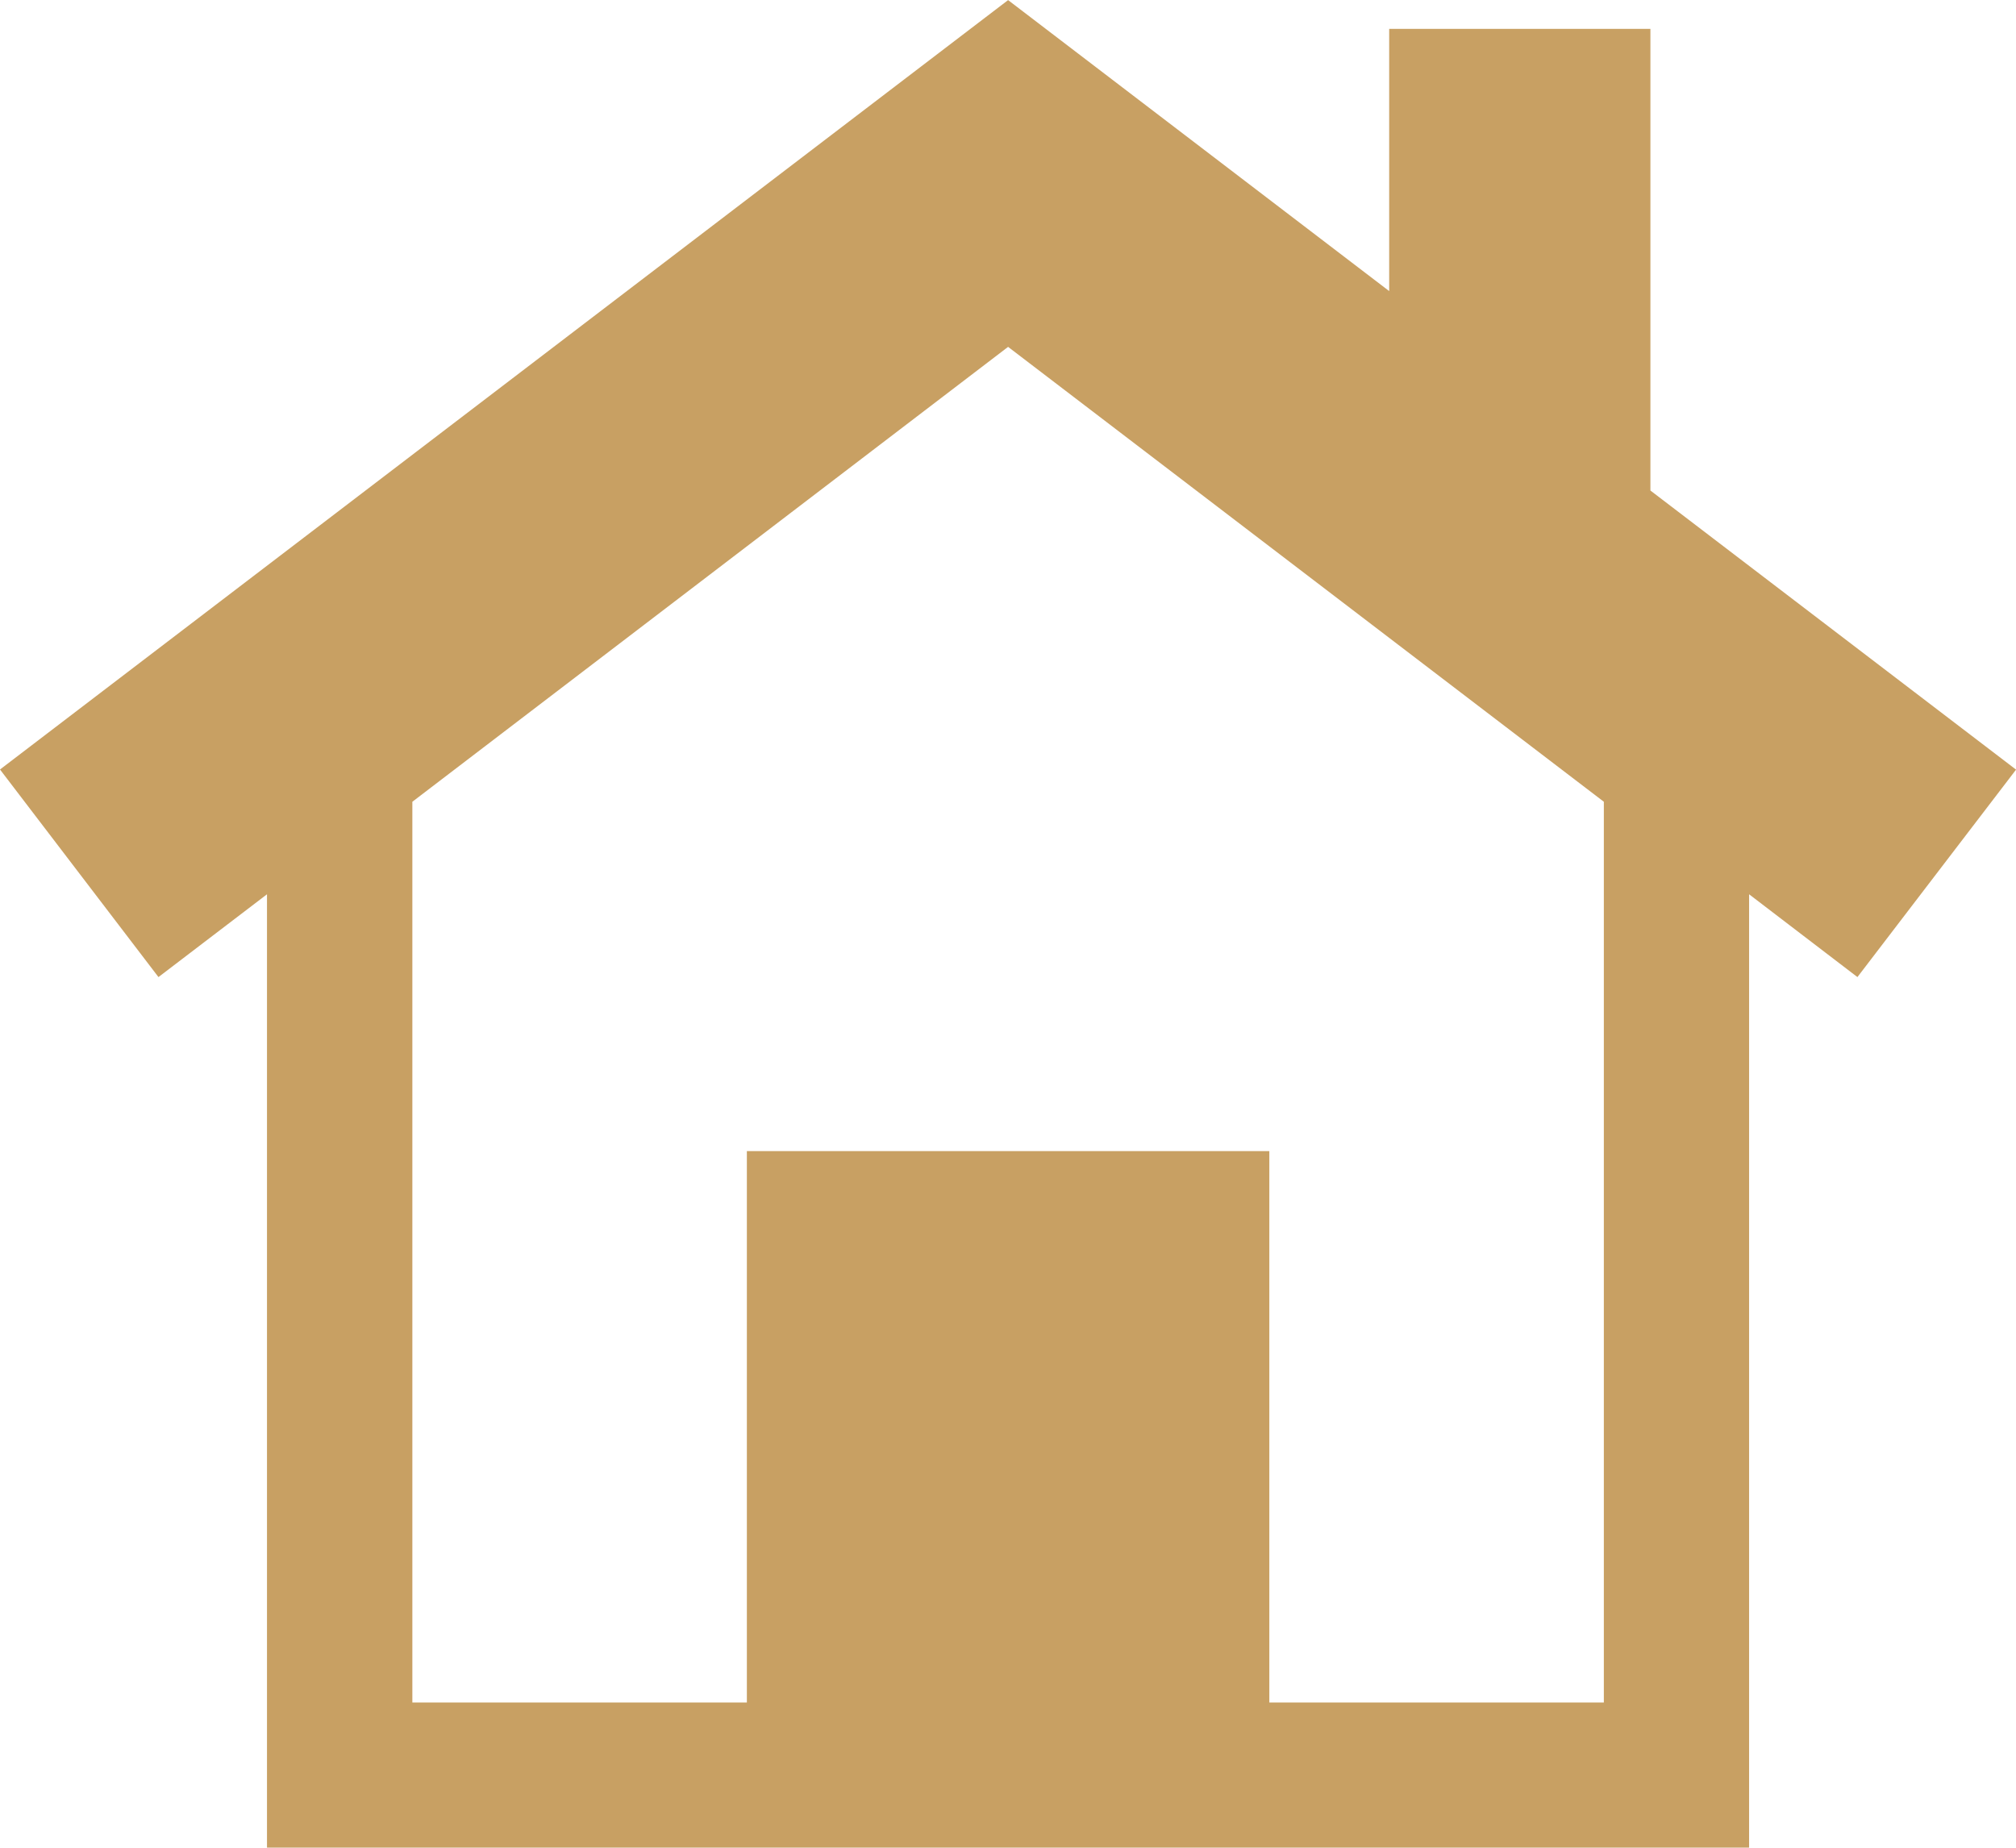 <?xml version="1.0" encoding="UTF-8"?><svg id="_レイヤー_2" xmlns="http://www.w3.org/2000/svg" viewBox="0 0 20.304 18.611"><defs><style>.cls-1{fill:#c8a063;}</style></defs><g id="_ロゴ_イラスト"><path class="cls-1" d="M20.304,7.752l-3.682-2.811V.291h-2.631v2.641l-3.838-2.931L0,7.751l1.596,2.091,1.093-.834v9.603h14.927v-9.603l1.091.834,1.598-2.09ZM16.153,17.149h-3.369v-5.554h-5.262v5.554h-3.369v-9.073l6-4.582,6,4.582v9.073Z"/></g></svg>